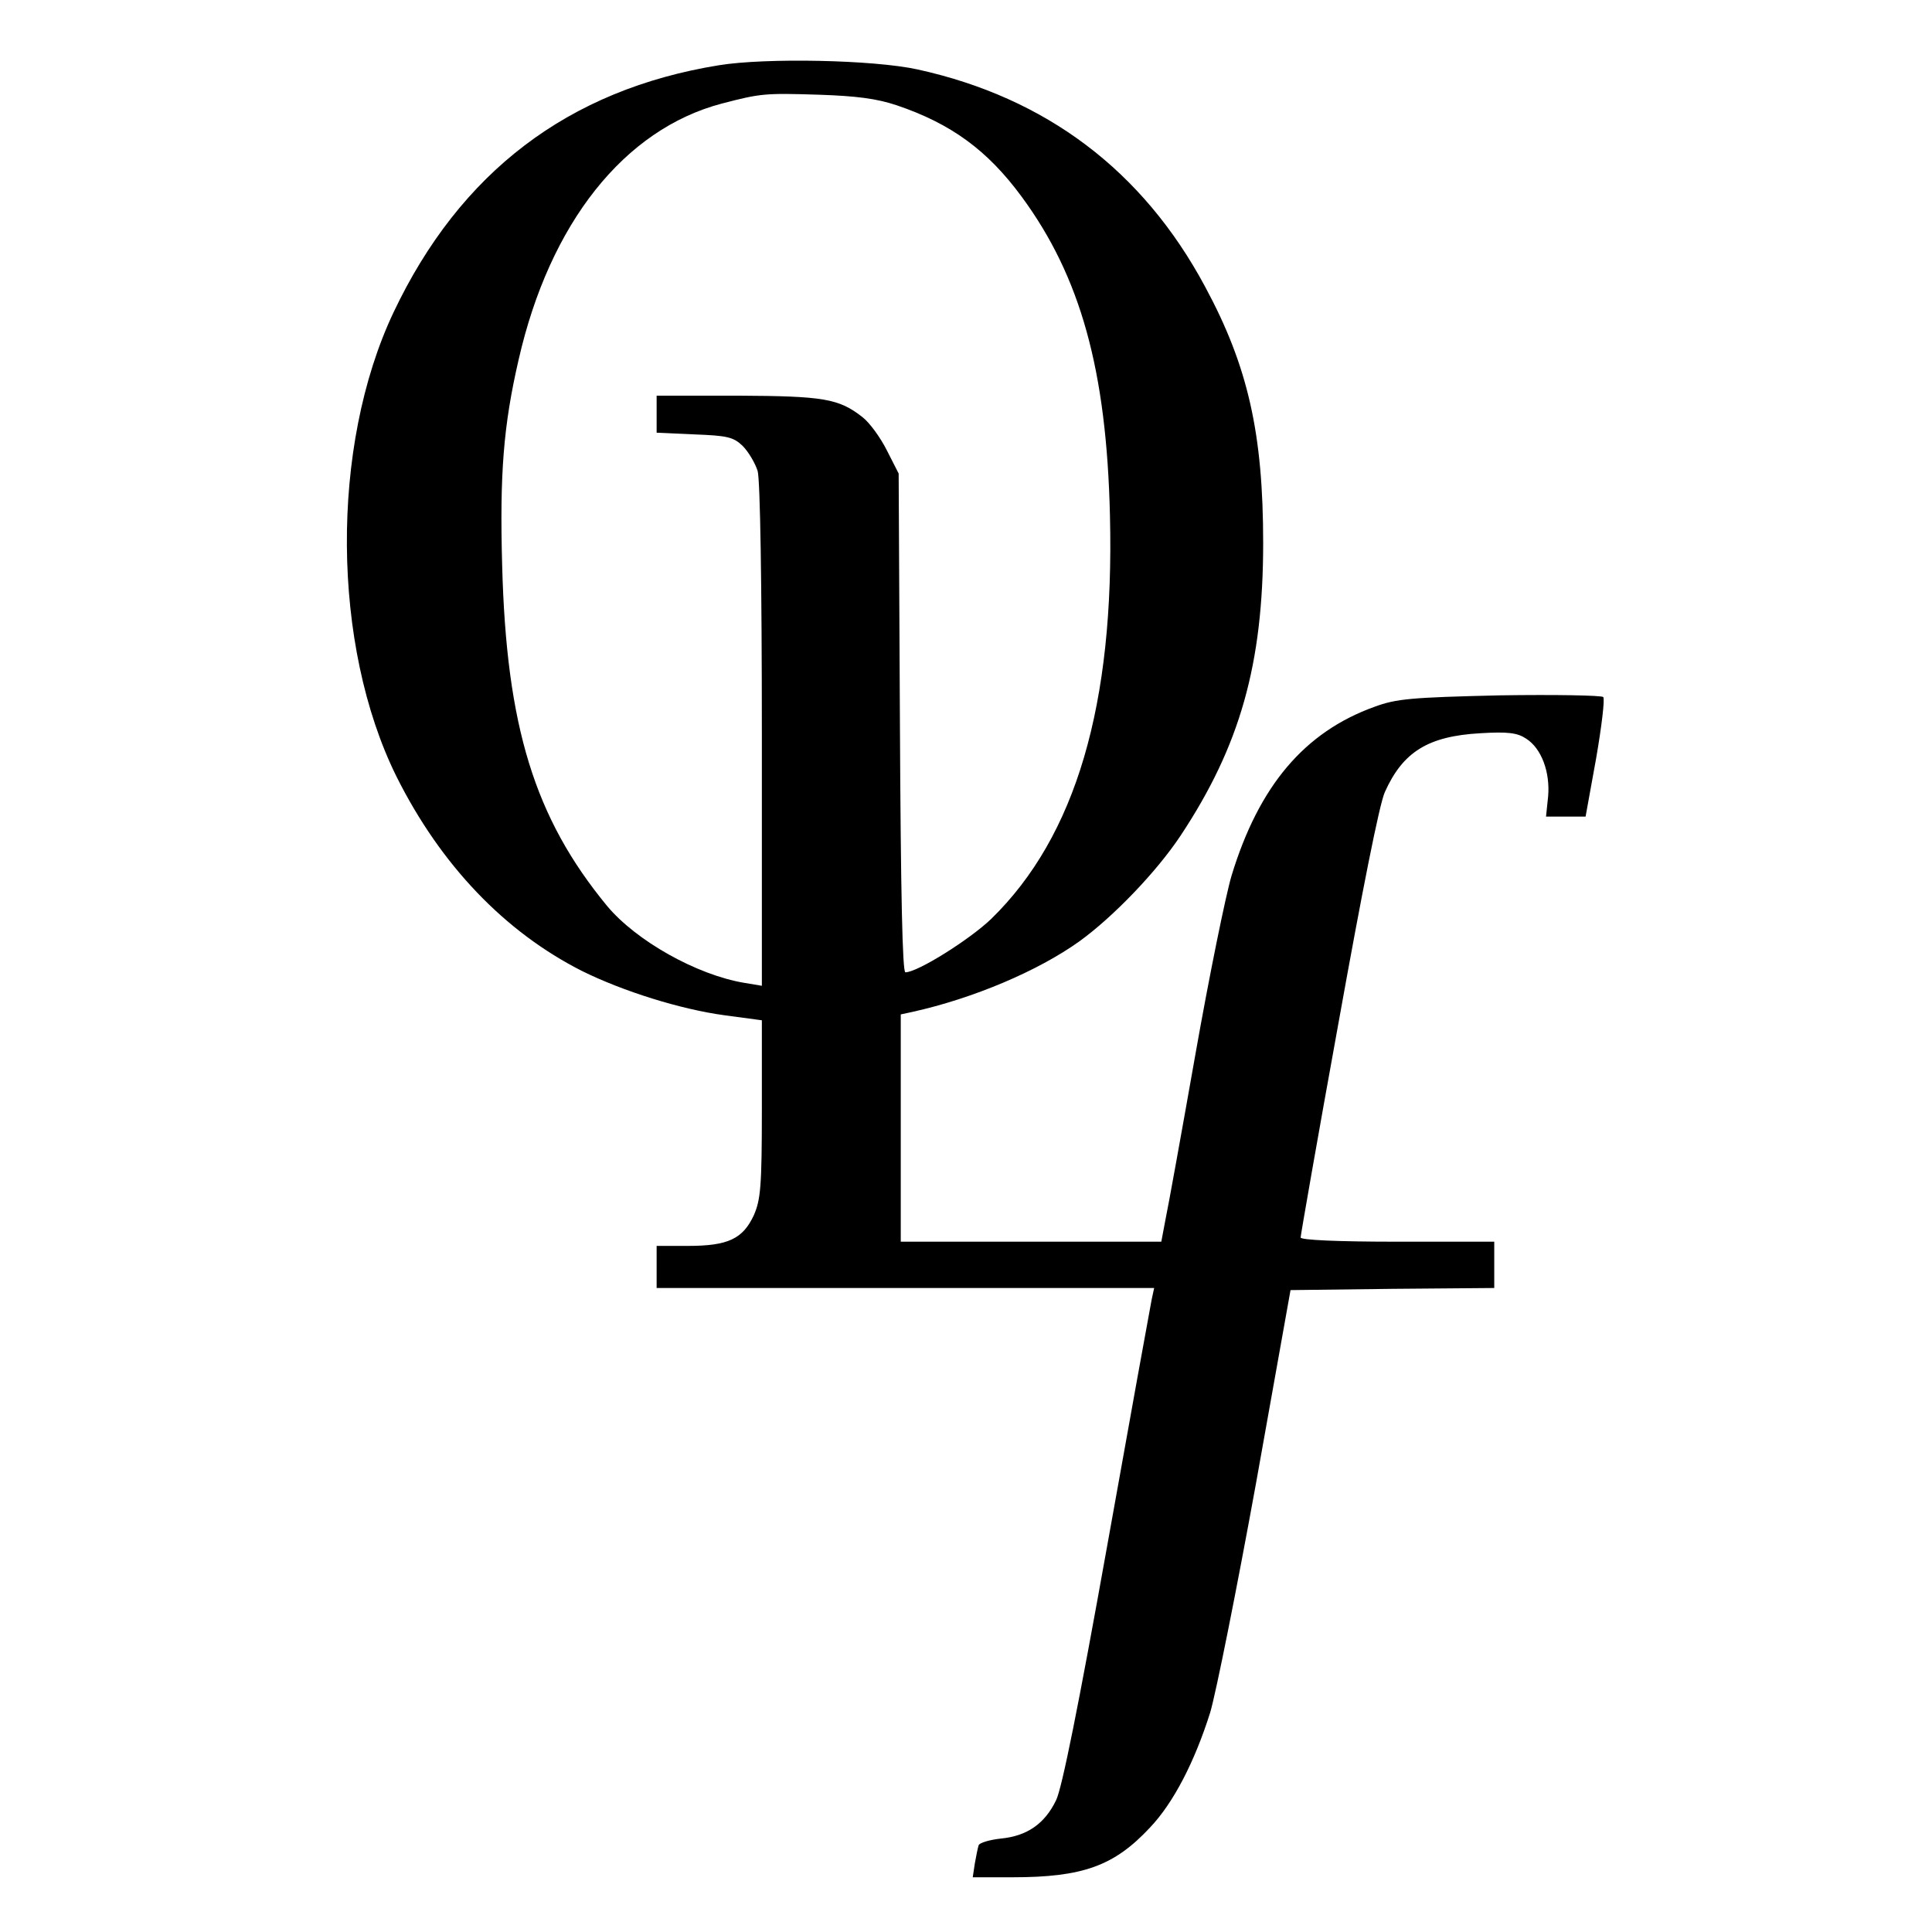 <?xml version="1.0" standalone="no"?>
<!DOCTYPE svg PUBLIC "-//W3C//DTD SVG 20010904//EN"
 "http://www.w3.org/TR/2001/REC-SVG-20010904/DTD/svg10.dtd">
<svg version="1.0" xmlns="http://www.w3.org/2000/svg"
 width="459pt" height="459pt" viewBox="0 0 459 459"
 preserveAspectRatio="xMidYMid meet">
<g transform="translate(0,459) scale(0.1,-0.1)"
fill="#000000" stroke="none">
<path d="M1708 4435 c-358 -58 -615 -254 -773 -587 -151 -319 -147 -792 7
-1103 105 -210 257 -369 441 -462 97 -48 234 -91 338 -105 l89 -12 0 -211 c0
-185 -3 -215 -19 -252 -26 -56 -61 -73 -156 -73 l-75 0 0 -50 0 -50 591 0 591
0 -6 -28 c-3 -15 -51 -279 -106 -587 -67 -374 -107 -574 -121 -602 -27 -56
-69 -85 -131 -91 -27 -3 -51 -10 -53 -16 -2 -6 -6 -26 -9 -43 l-5 -33 94 0
c168 0 242 27 327 118 56 59 106 156 143 273 14 47 63 292 109 545 l82 459
242 3 242 2 0 55 0 55 -230 0 c-143 0 -230 4 -230 10 0 5 40 235 90 510 56
312 97 519 110 548 43 96 103 133 227 140 66 4 88 1 109 -13 36 -23 57 -79 52
-137 l-5 -48 47 0 47 0 25 138 c13 75 21 141 17 146 -4 4 -115 6 -246 4 -211
-5 -245 -8 -297 -27 -167 -60 -275 -188 -340 -401 -14 -47 -53 -238 -86 -425
-33 -187 -65 -364 -71 -392 l-10 -53 -310 0 -309 0 0 270 0 270 28 6 c144 32
298 97 397 168 80 58 183 165 240 251 141 213 196 407 196 695 0 260 -36 420
-138 609 -148 276 -378 449 -683 516 -105 23 -361 28 -472 10z m422 -95 c130
-44 216 -107 297 -217 140 -190 202 -412 210 -758 11 -449 -81 -762 -282 -958
-51 -49 -175 -127 -204 -127 -7 0 -11 184 -13 593 l-3 592 -28 55 c-15 30 -41
66 -58 79 -56 44 -92 50 -296 51 l-193 0 0 -44 0 -44 89 -4 c78 -3 93 -6 115
-27 14 -14 30 -41 36 -60 6 -22 10 -267 10 -629 l0 -594 -42 7 c-113 19 -257
100 -326 183 -172 209 -239 426 -249 809 -6 217 3 332 39 488 74 325 251 548
483 609 92 24 102 25 230 21 89 -3 137 -9 185 -25z"/>
</g>
</svg>
